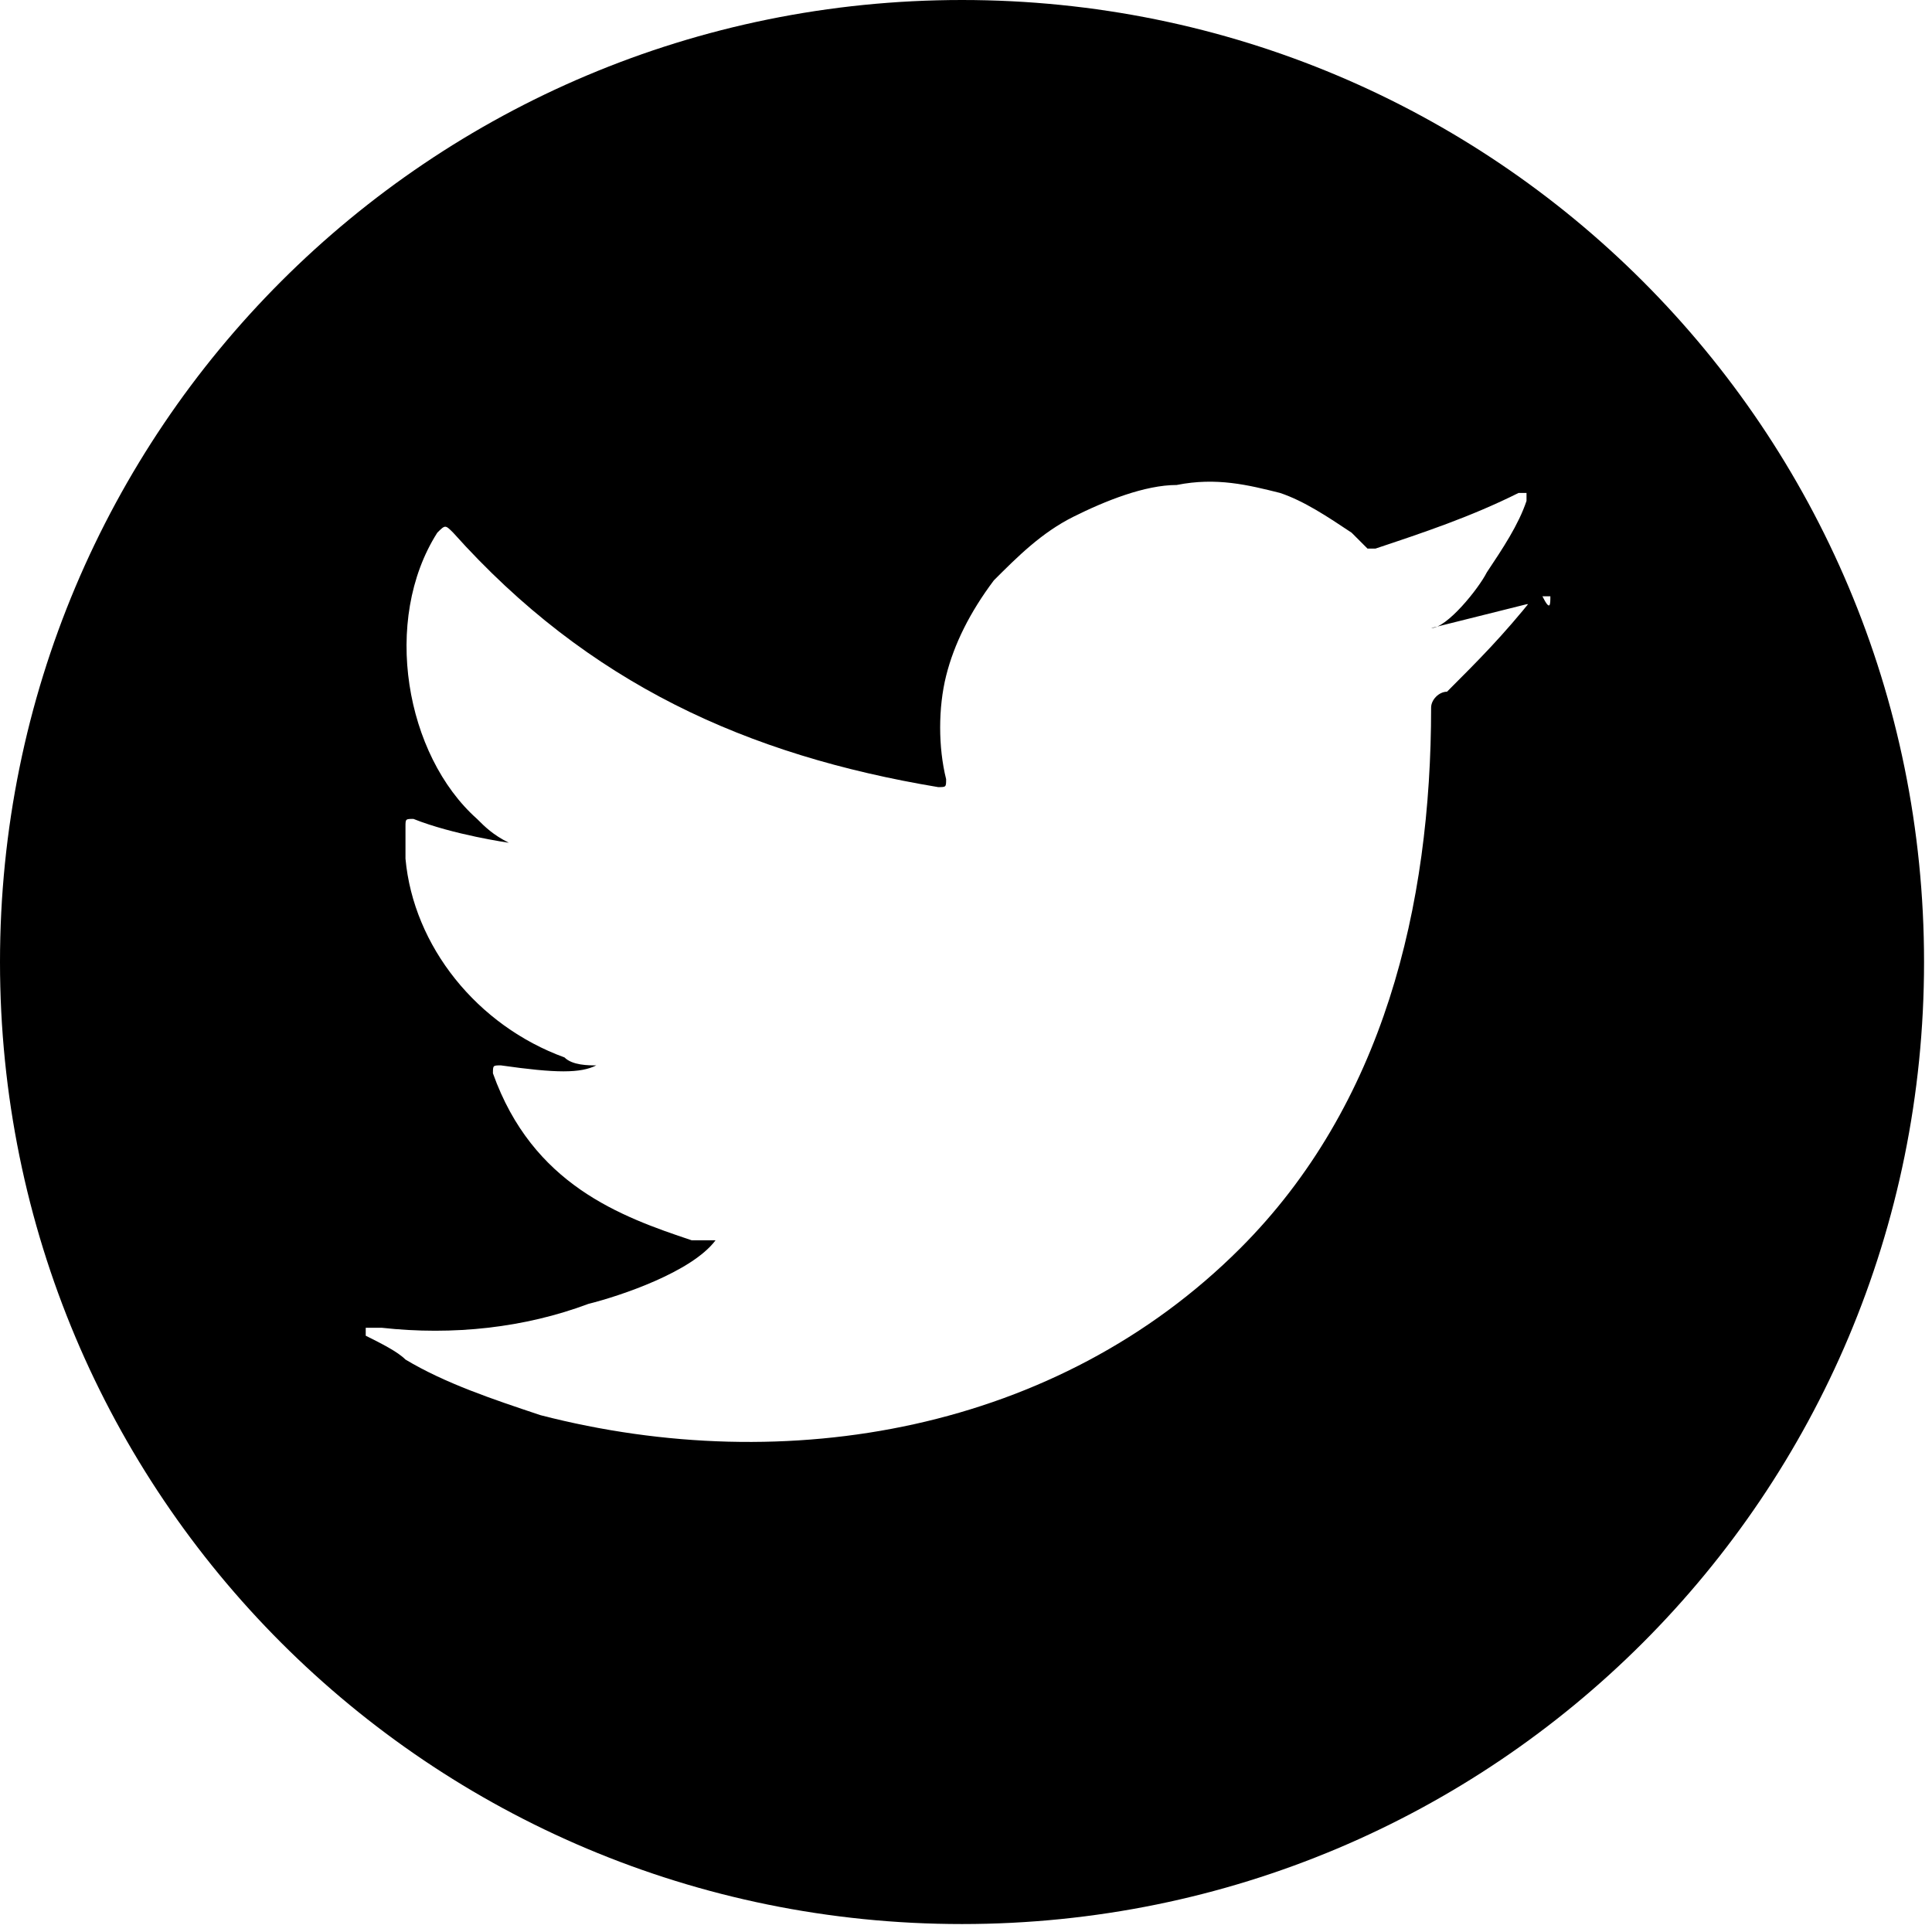 <?xml version="1.0" encoding="utf-8"?>
<!-- Generator: Adobe Illustrator 23.0.3, SVG Export Plug-In . SVG Version: 6.00 Build 0)  -->
<!DOCTYPE svg PUBLIC "-//W3C//DTD SVG 1.1//EN" "http://www.w3.org/Graphics/SVG/1.1/DTD/svg11.dtd">
<svg version="1.1" id="twitter" xmlns:x="http://ns.adobe.com/Extensibility/1.0/" xmlns:i="http://ns.adobe.com/AdobeIllustrator/10.0/" xmlns:graph="http://ns.adobe.com/Graphs/1.0/"
	 xmlns="http://www.w3.org/2000/svg" xmlns:xlink="http://www.w3.org/1999/xlink" x="0px" y="0px" viewBox="0 0 24.3 24.3"
	 style="enable-background:new 0 0 24.3 24.3;" xml:space="preserve">
<path d="M12.1,0C5.4,0,0,5.4,0,12.1c0,6.7,5.4,12.1,12.1,12.1c6.7,0,12.1-5.4,12.1-12.1C24.2,5.4,18.8,0,12.1,0z M19.4,7.5
	c0,0-0.1,0-0.1,0c-0.4,0.5-0.7,0.8-1.1,1.2c-0.1,0-0.2,0.1-0.2,0.2c0,2.5-0.6,5-2.4,6.8c-2.3,2.3-5.7,2.9-8.8,2.1
	c-0.6-0.2-1.2-0.4-1.7-0.7c-0.1-0.1-0.3-0.2-0.5-0.3v-0.1c0,0,0.1,0,0.2,0c0.9,0.1,1.8,0,2.6-0.3C7.8,16.3,8.7,16,9,15.6
	c-0.1,0-0.2,0-0.3,0c-0.9-0.3-2-0.7-2.5-2.1c0-0.1,0-0.1,0.1-0.1c0.7,0.1,1,0.1,1.2,0c-0.1,0-0.3,0-0.4-0.1c-1.1-0.4-1.9-1.4-2-2.5
	c0-0.2,0-0.3,0-0.4c0-0.1,0-0.1,0.1-0.1c0.5,0.2,1.2,0.3,1.2,0.3c-0.2-0.1-0.3-0.2-0.4-0.3C5.1,9.5,4.8,7.8,5.5,6.7
	c0.1-0.1,0.1-0.1,0.2,0c1.7,1.9,3.7,2.8,6.1,3.2c0.1,0,0.1,0,0.1-0.1c-0.1-0.4-0.1-0.9,0-1.3c0.1-0.4,0.3-0.8,0.6-1.2
	c0.3-0.3,0.6-0.6,1-0.8s0.9-0.4,1.3-0.4c0.5-0.1,0.9,0,1.3,0.1c0.3,0.1,0.6,0.3,0.9,0.5c0.1,0.1,0.1,0.1,0.2,0.2c0,0,0,0,0.1,0
	c0.6-0.2,1.2-0.4,1.8-0.7h0.1v0.1c-0.1,0.3-0.3,0.6-0.5,0.9c-0.1,0.2-0.5,0.7-0.7,0.7c0.4-0.1,0.8-0.2,1.2-0.3
	C19.3,7.6,19.3,7.5,19.4,7.5C19.3,7.5,19.3,7.5,19.4,7.5c0,0,0.1,0,0.1,0C19.5,7.6,19.5,7.7,19.4,7.5z"/>
</svg>
